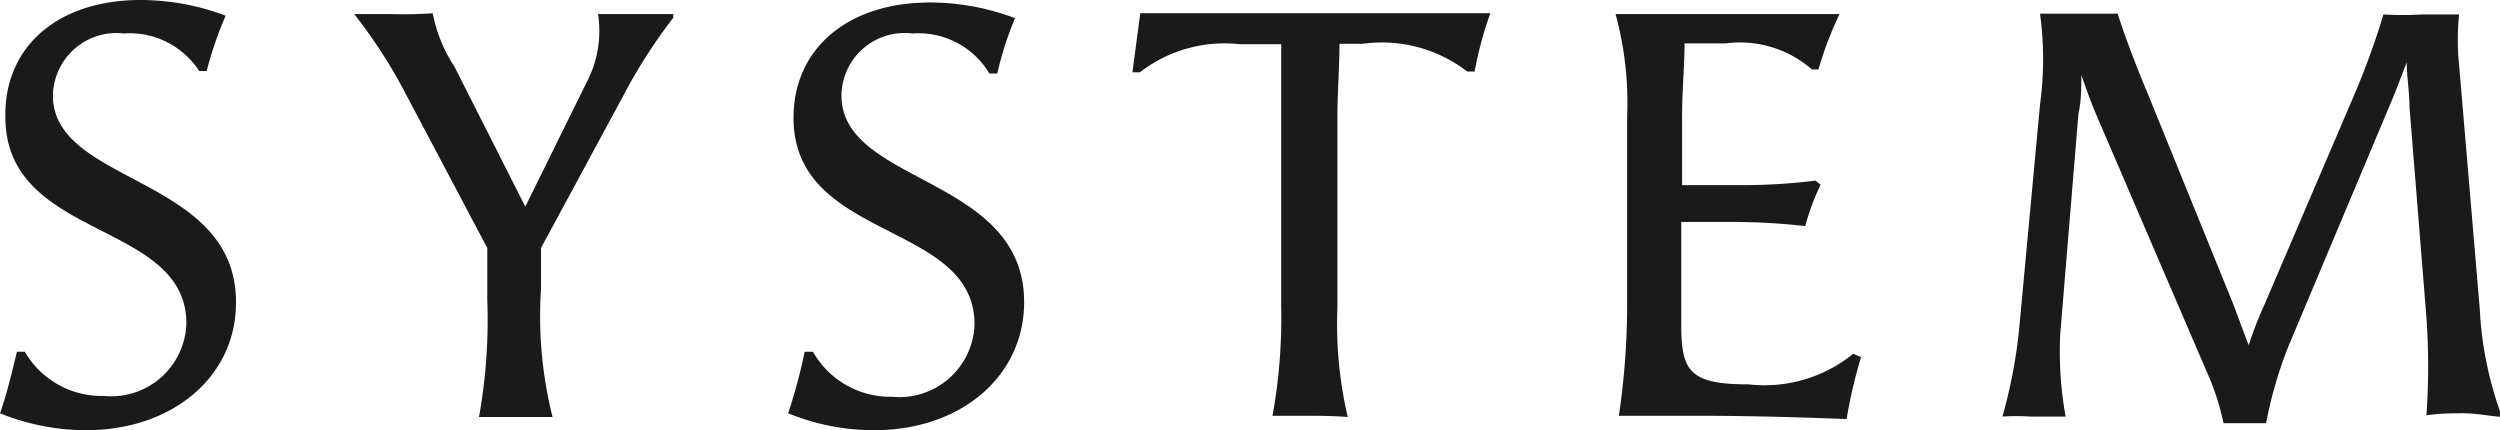 <svg xmlns="http://www.w3.org/2000/svg" viewBox="0 0 60.49 10.41"><defs><style>.cls-1{fill:#1a1a1a;}</style></defs><g id="レイヤー_2" data-name="レイヤー 2"><g id="レイヤー_1-2" data-name="レイヤー 1"><path class="cls-1" d="M2.07,10.41A5.6,5.6,0,0,1,0,10c.17-.48.29-1,.41-1.49l.19,0A2.15,2.15,0,0,0,2.51,9.58a1.82,1.82,0,0,0,2-1.75c0-2.51-4.38-2-4.38-5C.1,1.12,1.41,0,3.4,0A5.84,5.84,0,0,1,5.46.38,9,9,0,0,0,5,1.72l-.18,0A2,2,0,0,0,3,.81a1.54,1.54,0,0,0-1.72,1.5c0,2.16,4.43,1.94,4.43,5C5.72,9.09,4.2,10.41,2.07,10.41Z"/><path class="cls-1" d="M10.47.32A3.58,3.58,0,0,0,11,1.62L12.71,5,14.19,2A2.67,2.67,0,0,0,14.47.34h.82c.34,0,.69,0,1,0l0,.09a12.89,12.89,0,0,0-1.2,1.87L13.09,6V7a10,10,0,0,0,.28,3.09c-.18,0-.52,0-.87,0s-.71,0-.91,0a13.18,13.18,0,0,0,.2-2.83V6l-2-3.78A12.23,12.23,0,0,0,8.57.34h.89A9.67,9.67,0,0,0,10.47.32Z"/><path class="cls-1" d="M21.14,10.41A5.52,5.52,0,0,1,19.07,10a13.12,13.12,0,0,0,.4-1.49l.2,0a2.15,2.15,0,0,0,1.91,1.09,1.82,1.82,0,0,0,2-1.75c0-2.51-4.38-2-4.38-5,0-1.67,1.31-2.79,3.3-2.79a5.84,5.84,0,0,1,2.06.38,8,8,0,0,0-.43,1.34l-.19,0A2,2,0,0,0,22.08.81a1.53,1.53,0,0,0-1.72,1.5c0,2.16,4.42,1.94,4.42,5C24.78,9.09,23.27,10.41,21.14,10.41Z"/><path class="cls-1" d="M31.7,10.06c-.35,0-.7,0-.91,0A13.36,13.36,0,0,0,31,7.42V2.82c0-.58,0-1.15,0-1.75H30a3.34,3.34,0,0,0-2.42.68h-.18L27.59.32c1,0,1.8,0,2.47,0h3c.82,0,1.23,0,3,0a9,9,0,0,0-.38,1.41l-.18,0a3.38,3.38,0,0,0-2.53-.67h-.56c0,.58-.05,1.17-.05,1.79V7.44a9.93,9.93,0,0,0,.25,2.65C32.37,10.07,32,10.06,31.7,10.06Z"/><path class="cls-1" d="M42.07,4.48a14.59,14.59,0,0,0,1.86-.11l.12.1a5.7,5.7,0,0,0-.37,1,15.91,15.91,0,0,0-1.83-.1H40.68V7.86c0,1.12.2,1.44,1.63,1.44a3.4,3.4,0,0,0,2.53-.74l.19.08a12.13,12.13,0,0,0-.35,1.5c-1.26-.05-2.47-.08-3.56-.08-.88,0-1.44,0-1.95,0a18.24,18.24,0,0,0,.2-2.67V2.82A8.13,8.13,0,0,0,39.09.34h3.42c.67,0,1.17,0,2,0A8.46,8.46,0,0,0,44,1.68l-.16,0a2.64,2.64,0,0,0-2.08-.63c-.22,0-.6,0-1,0,0,.5-.06,1.16-.06,1.74V4.48Z"/><path class="cls-1" d="M59.63,10c-.31,0-.61,0-.92.05a17,17,0,0,0,0-2.37L58.3,2.59c0-.35-.06-.71-.07-1.08-.15.4-.29.77-.45,1.14L55.37,8.38a10.14,10.14,0,0,0-.54,1.86l-.55,0c-.18,0-.35,0-.48,0a6.08,6.08,0,0,0-.3-1L50.74,2.82c-.16-.37-.27-.7-.38-1,0,.31,0,.62-.07.93l-.44,5.33a8.79,8.79,0,0,0,.13,2c-.21,0-.53,0-.85,0a4.86,4.86,0,0,0-.68,0,12.2,12.2,0,0,0,.41-2.17l.5-5.38a8.1,8.1,0,0,0,0-2.2h.88c.4,0,.58,0,1,0,.14.47.5,1.4.7,1.87L54,7.27c.14.35.26.71.41,1.08.09-.28.22-.63.39-1l2.14-5a18.88,18.88,0,0,0,.73-2,8.08,8.08,0,0,0,.92,0h.91a6,6,0,0,0,0,1.22L60,7.47a8.75,8.75,0,0,0,.54,2.62C60.19,10.06,59.9,10,59.63,10Z"/></g></g></svg>